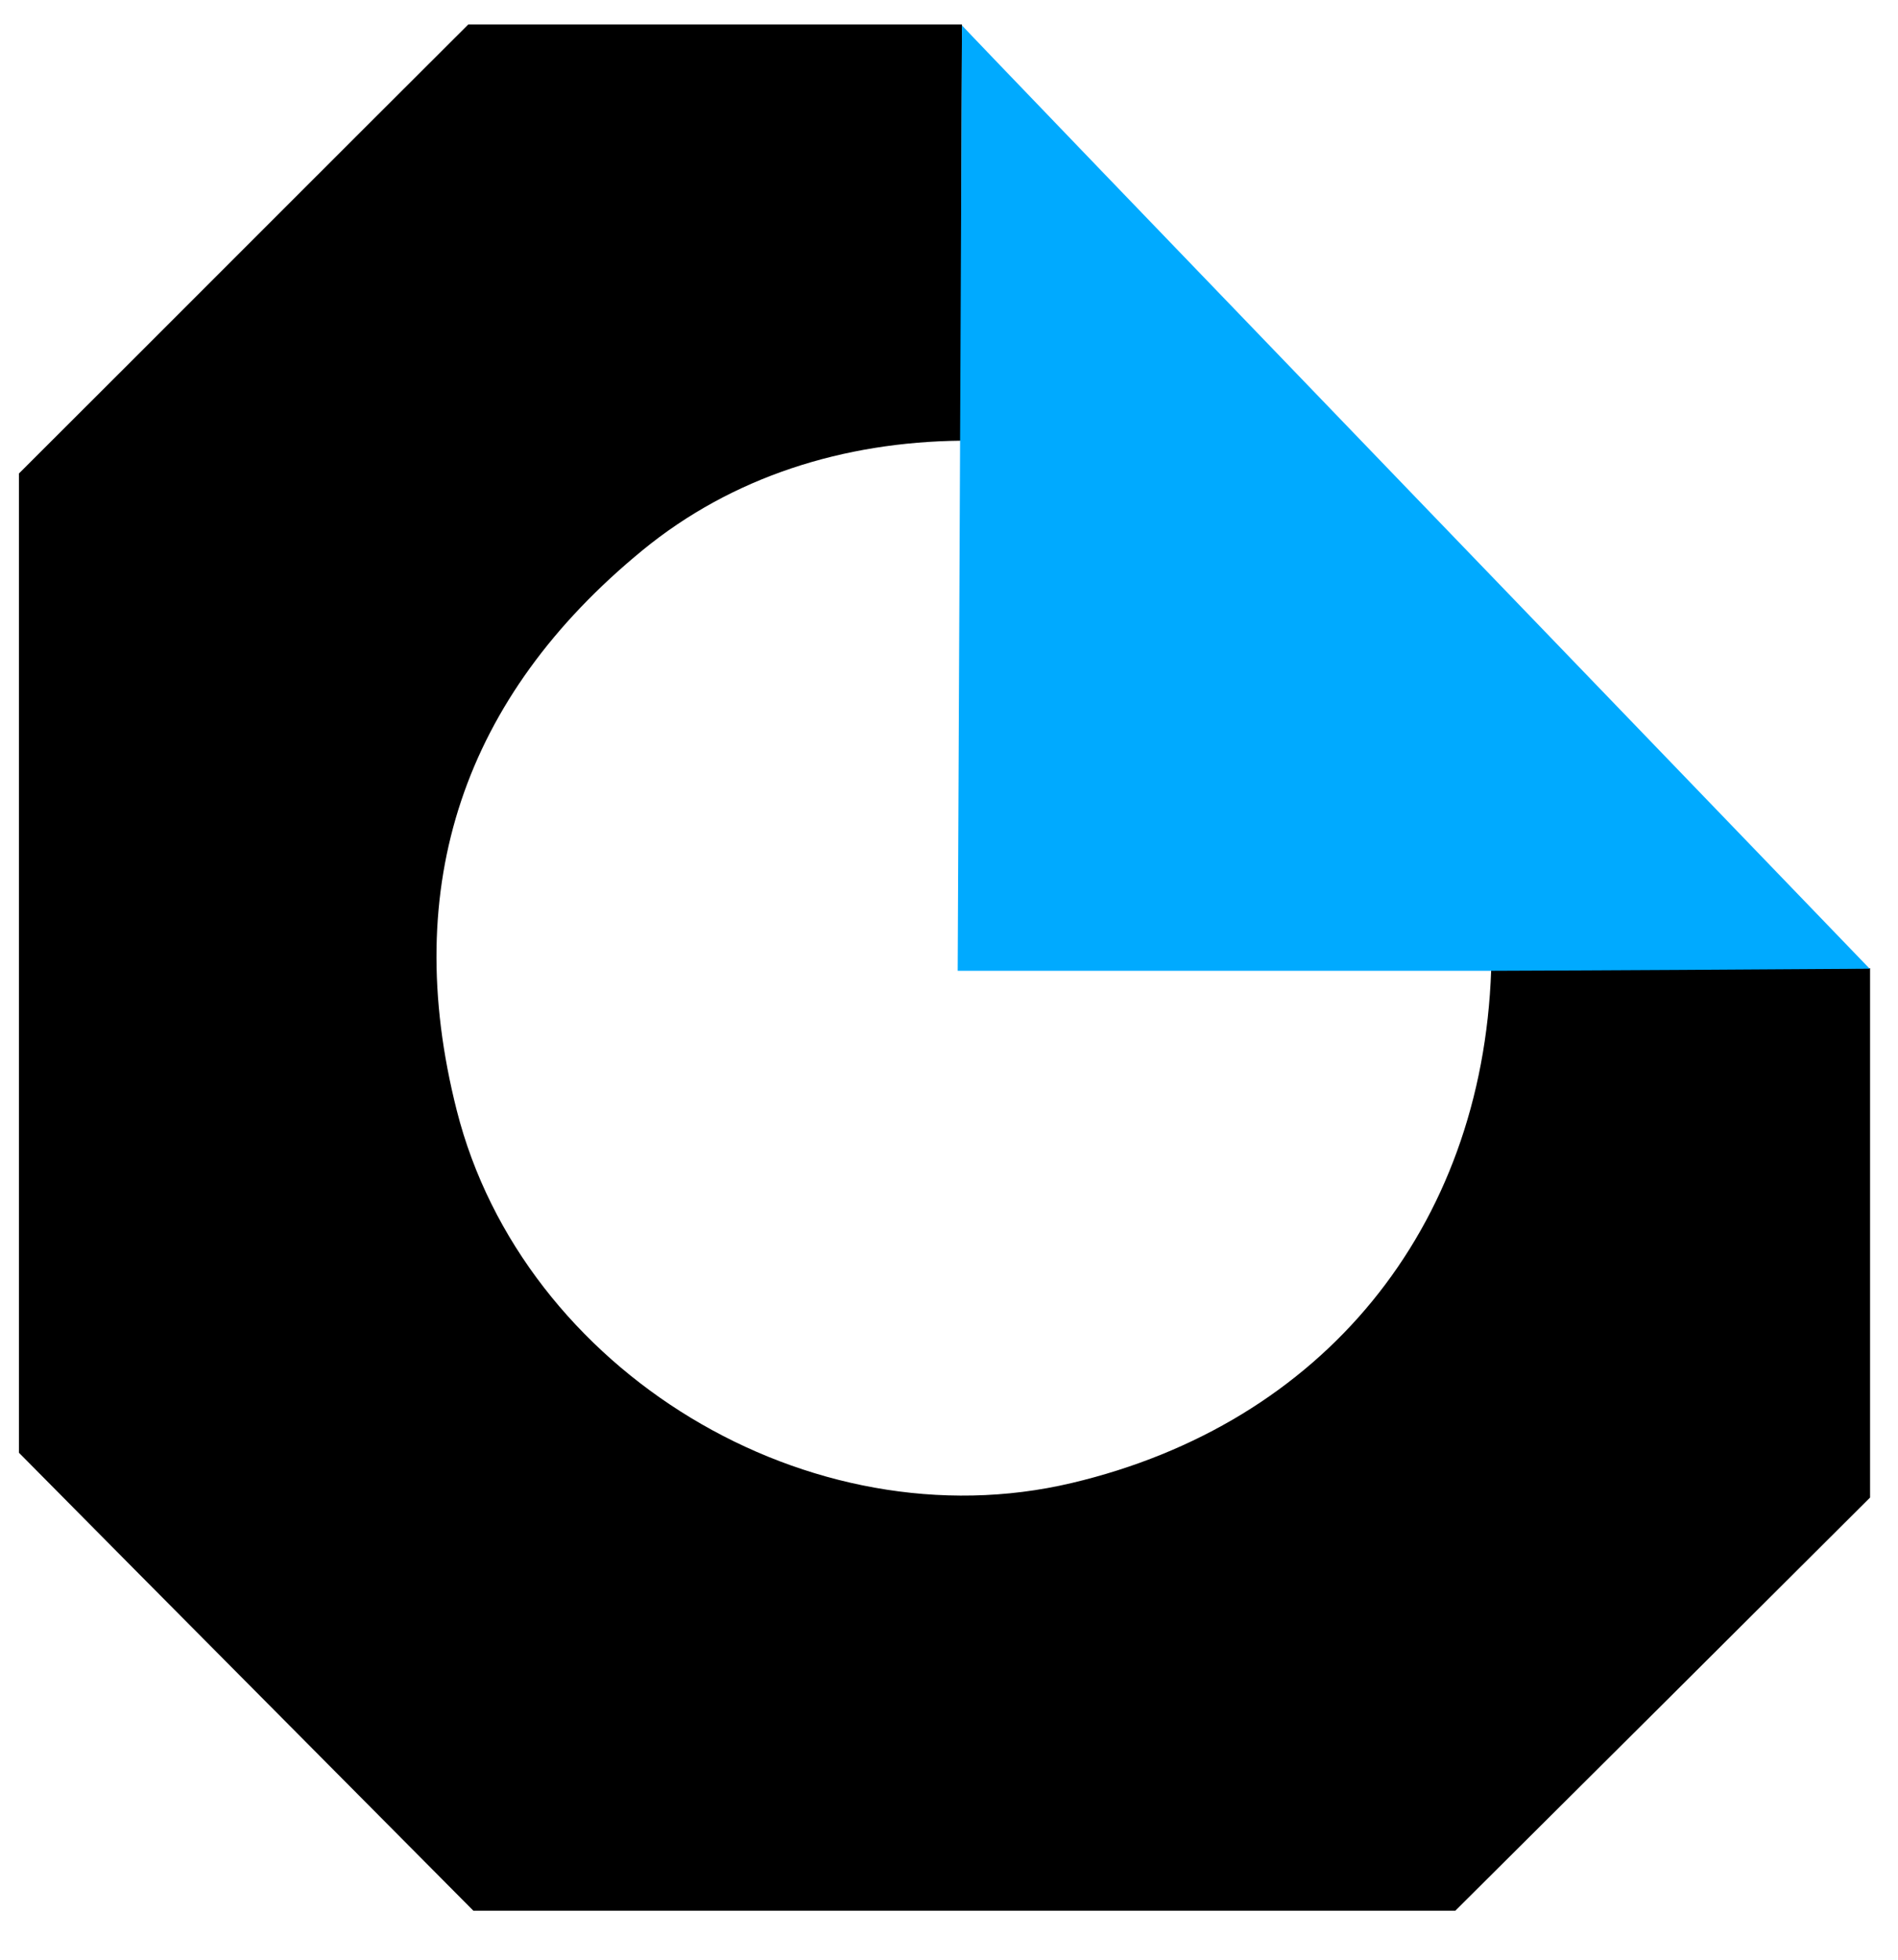 <svg width="31" height="32" viewBox="0 0 31 32" fill="none" xmlns="http://www.w3.org/2000/svg">
<path d="M30.544 15.817V24.453C28.3 26.69 26.048 28.935 23.769 31.2H7.732C5.285 28.733 2.832 26.272 0.309 23.721V7.732C2.755 5.293 5.194 2.846 7.648 0.4C10.324 0.4 13.015 0.4 15.712 0.4C15.705 1.181 15.698 7.196 15.698 7.196C13.781 7.216 11.962 7.781 10.492 8.987C7.578 11.377 6.526 14.451 7.46 18.131C8.54 22.397 13.231 25.227 17.503 24.216C21.602 23.247 24.208 20.062 24.355 15.845C26.418 15.831 28.481 15.817 30.544 15.81V15.817Z" fill="black"/>
<path d="M30.544 15.818C28.48 15.832 26.418 15.845 24.354 15.852C24.354 15.852 23.894 15.852 23.657 15.852C21.218 15.852 18.778 15.852 16.339 15.852C13.899 15.852 15.921 15.852 15.642 15.852L15.712 0.414C15.691 0.414 30.544 15.825 30.544 15.825V15.818Z" fill="#00AAFF"/>
</svg>
